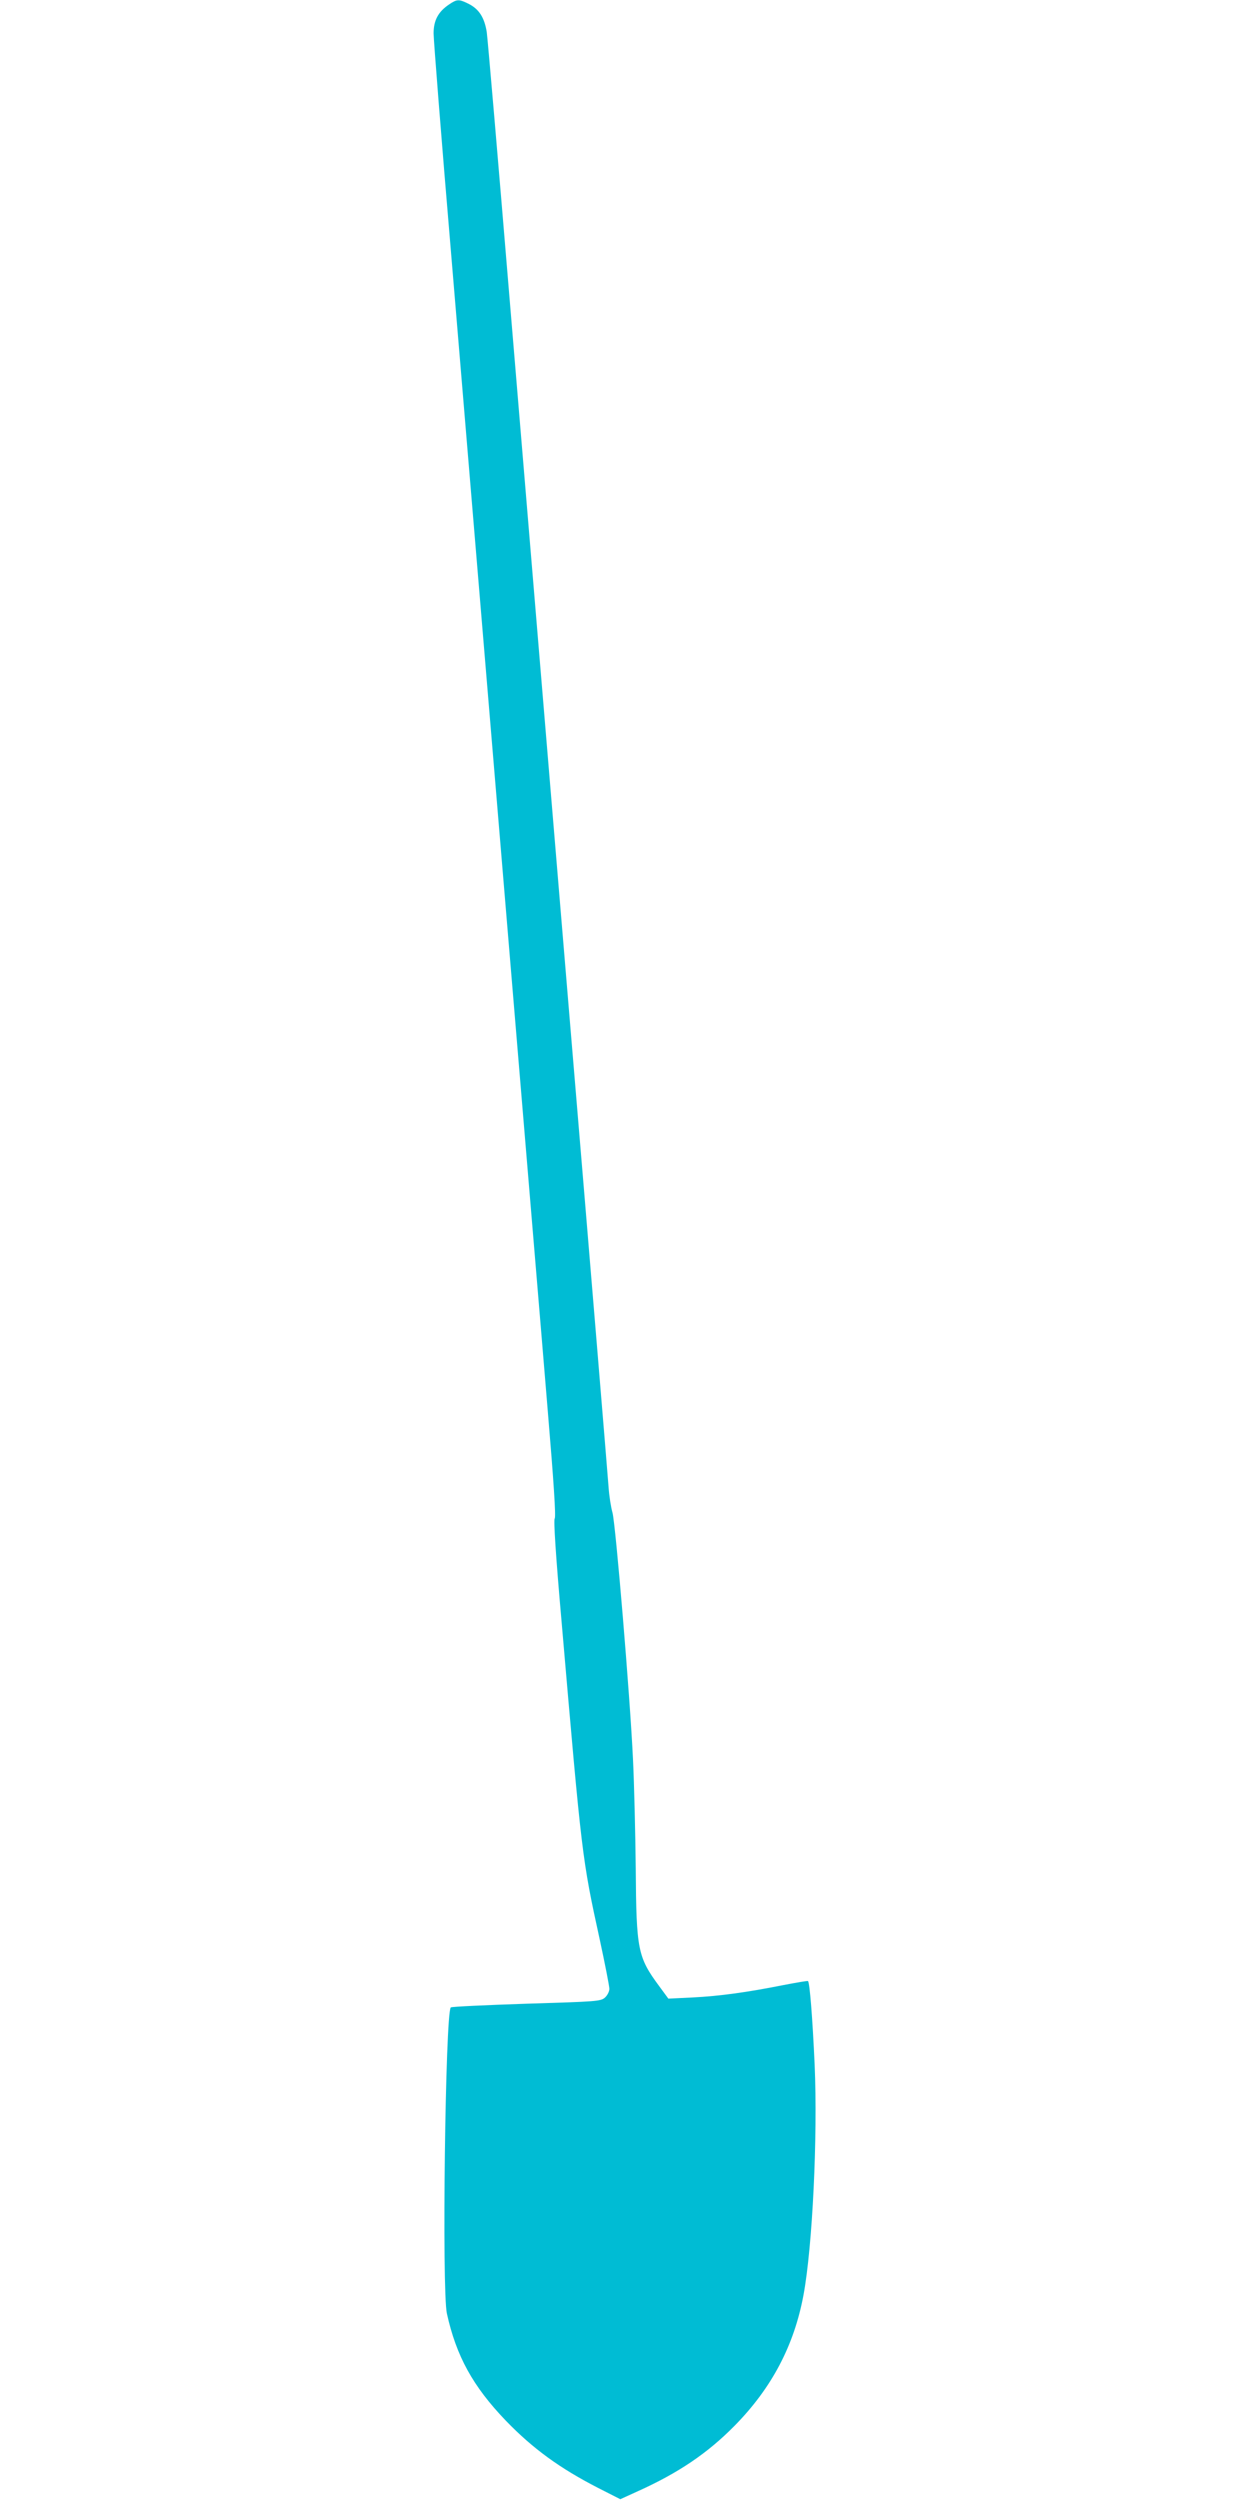 <?xml version="1.0" standalone="no"?>
<!DOCTYPE svg PUBLIC "-//W3C//DTD SVG 20010904//EN"
 "http://www.w3.org/TR/2001/REC-SVG-20010904/DTD/svg10.dtd">
<svg version="1.0" xmlns="http://www.w3.org/2000/svg"
 width="640pt" height="1280pt" viewBox="0 0 640 1280"
 preserveAspectRatio="xMidYMid meet">
<g transform="translate(0,1280) scale(0.1,-0.1)"
fill="#00bcd4" stroke="none">
<path d="M2299 12777 c-55 -37 -79 -81 -79 -148 0 -32 40 -541 90 -1131 49
-590 171 -2045 270 -3233 99 -1188 201 -2400 225 -2694 30 -357 42 -538 35
-546 -6 -8 5 -185 36 -536 103 -1194 104 -1205 195 -1621 27 -125 49 -238 49
-251 0 -13 -10 -33 -22 -44 -22 -20 -42 -21 -403 -32 -209 -7 -383 -15 -387
-19 -28 -30 -46 -1446 -20 -1567 48 -218 133 -373 302 -549 138 -143 277 -244
472 -344 l114 -58 90 41 c208 94 356 194 495 335 190 193 305 411 353 670 46
248 73 808 57 1179 -11 241 -25 418 -34 428 -3 2 -60 -8 -128 -21 -181 -36
-323 -56 -463 -63 l-124 -6 -47 64 c-110 149 -117 185 -120 604 -2 182 -8 432
-14 556 -15 323 -89 1205 -105 1264 -8 28 -17 86 -20 130 -3 44 -93 1133 -201
2420 -107 1287 -245 2932 -305 3655 -60 723 -113 1343 -118 1377 -12 73 -39
116 -92 143 -50 25 -60 25 -101 -3z"/>
</g>
</svg>
